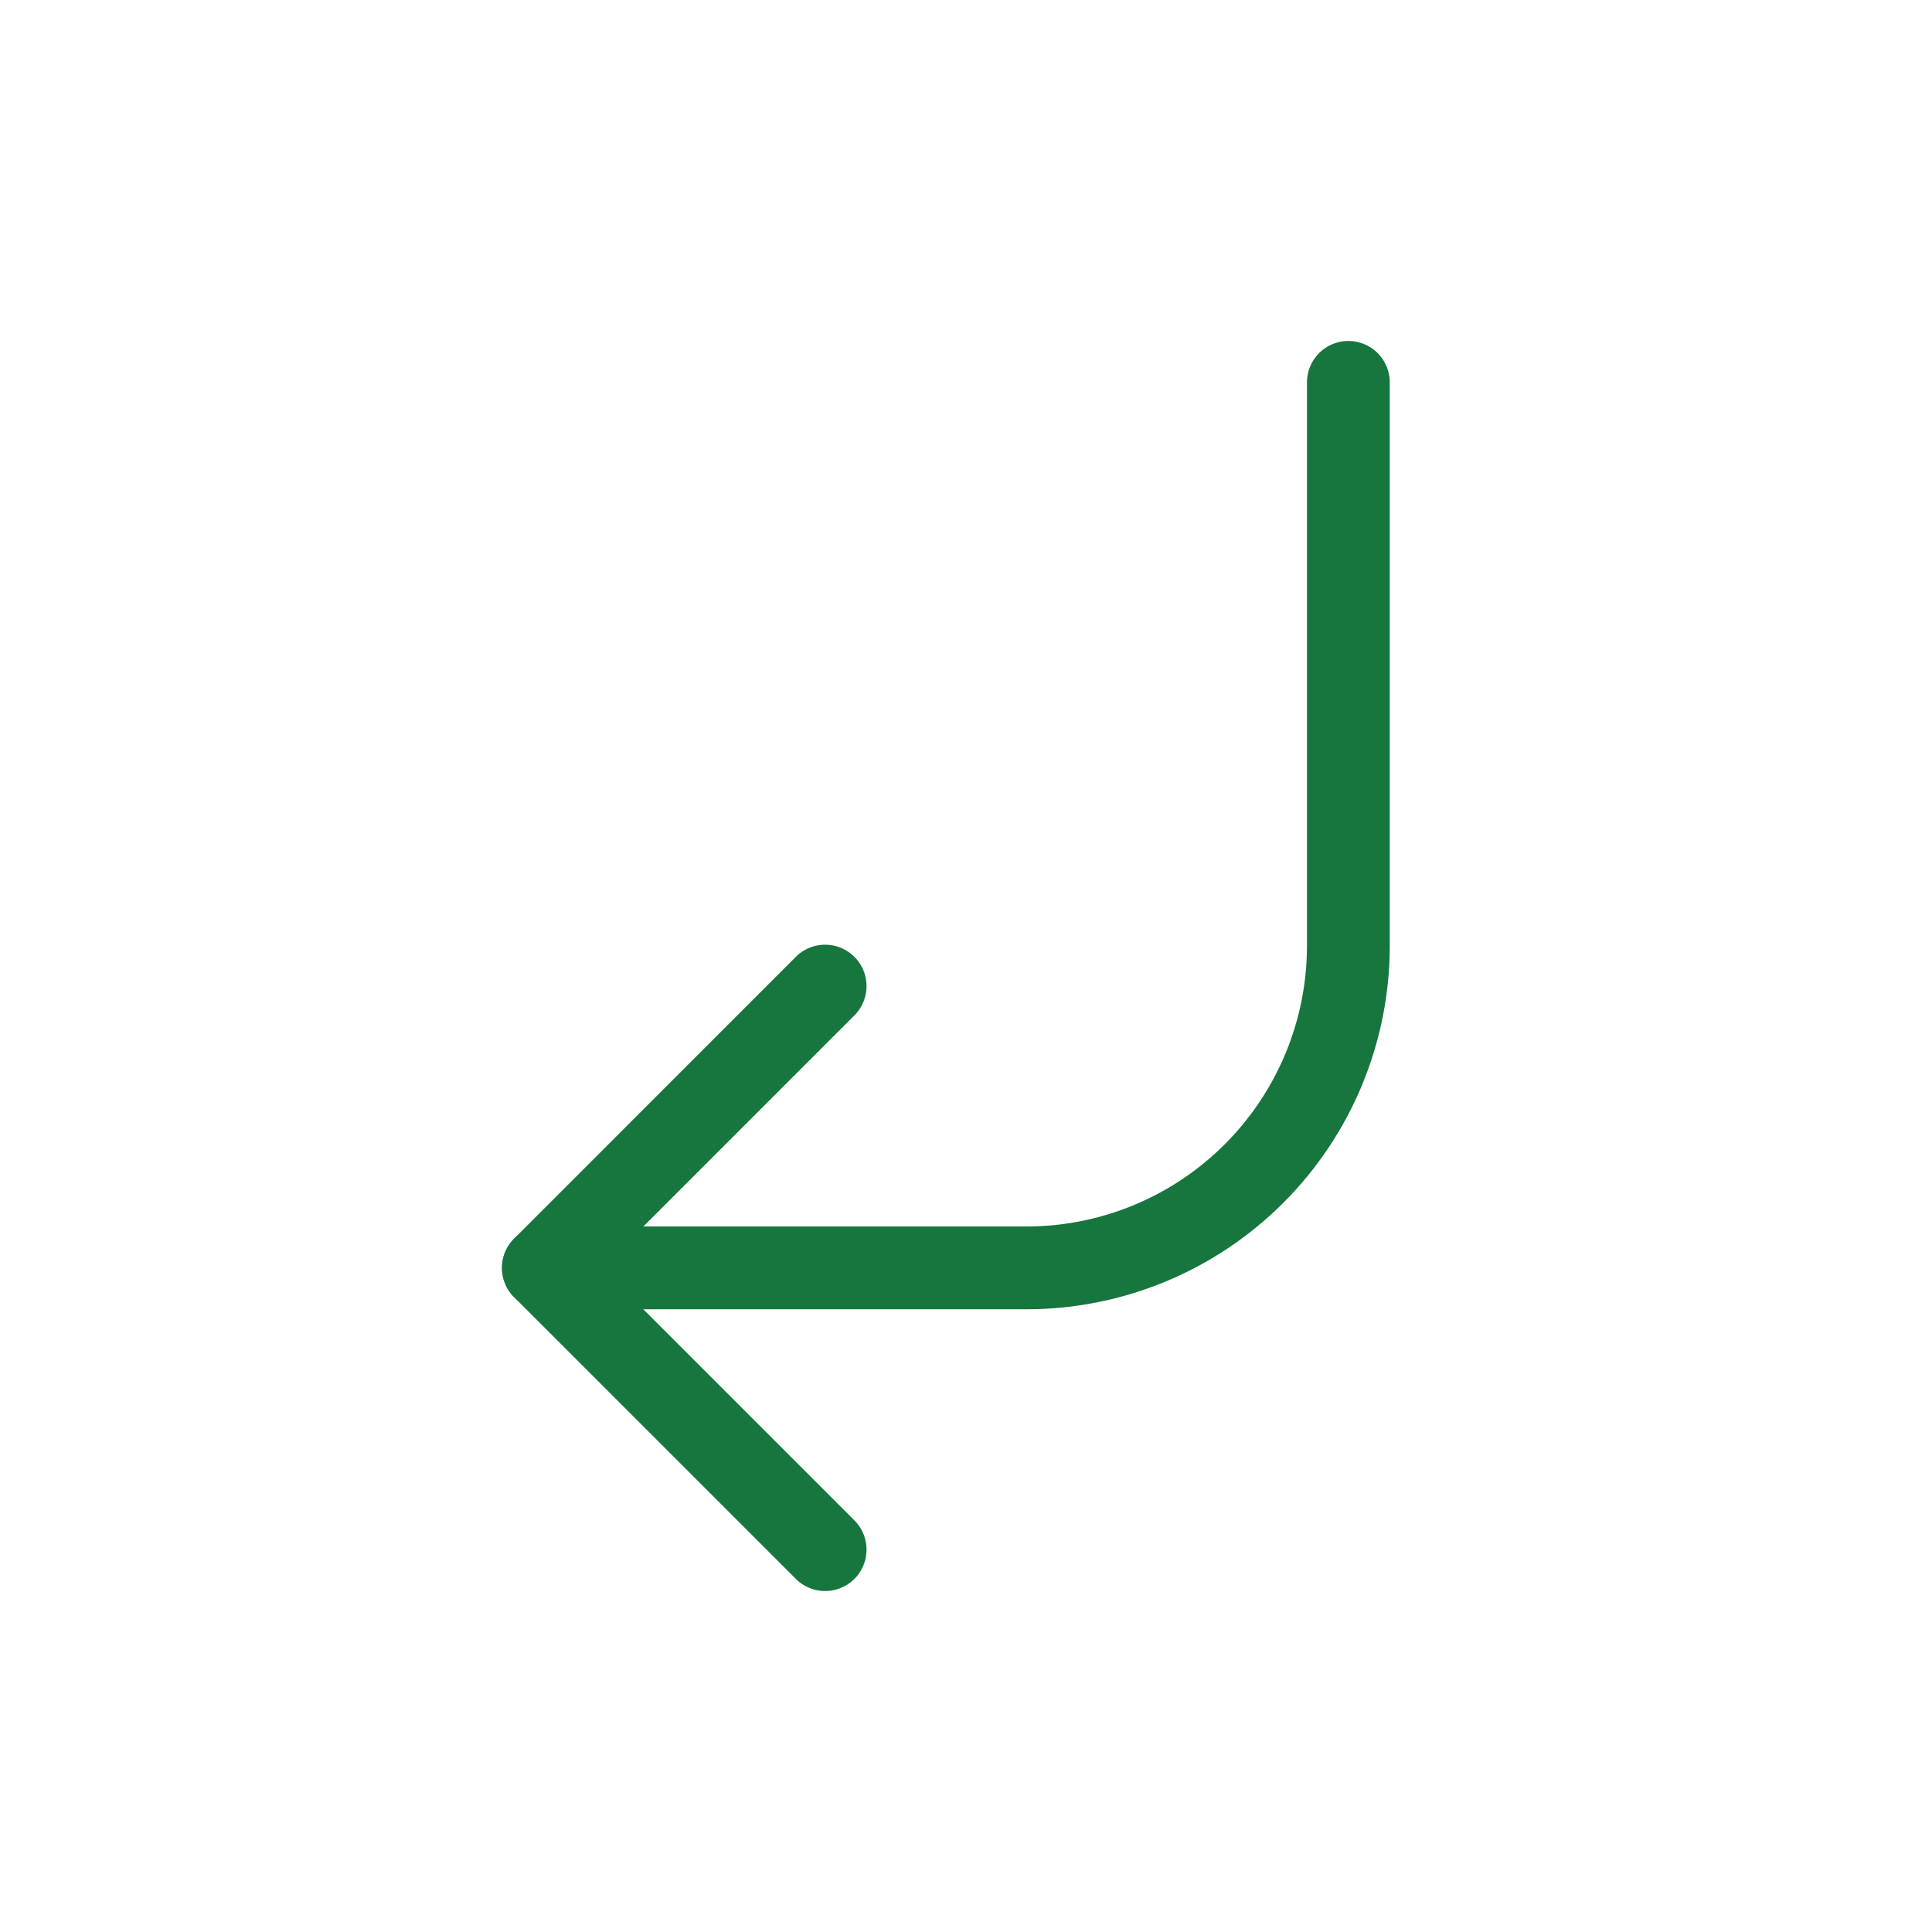 <svg xmlns="http://www.w3.org/2000/svg" width="35" height="35" viewBox="0 0 35 35" fill="none"><path d="M14.948 28.073L9.844 22.969L14.948 17.864" stroke="#17763D" stroke-width="1.5" stroke-linecap="round" stroke-linejoin="round"></path><path d="M9.844 22.969H18.594C20.141 22.969 21.625 22.354 22.718 21.26C23.812 20.166 24.427 18.682 24.427 17.135V6.927" stroke="#17763D" stroke-width="1.5" stroke-linecap="round" stroke-linejoin="round"></path></svg>